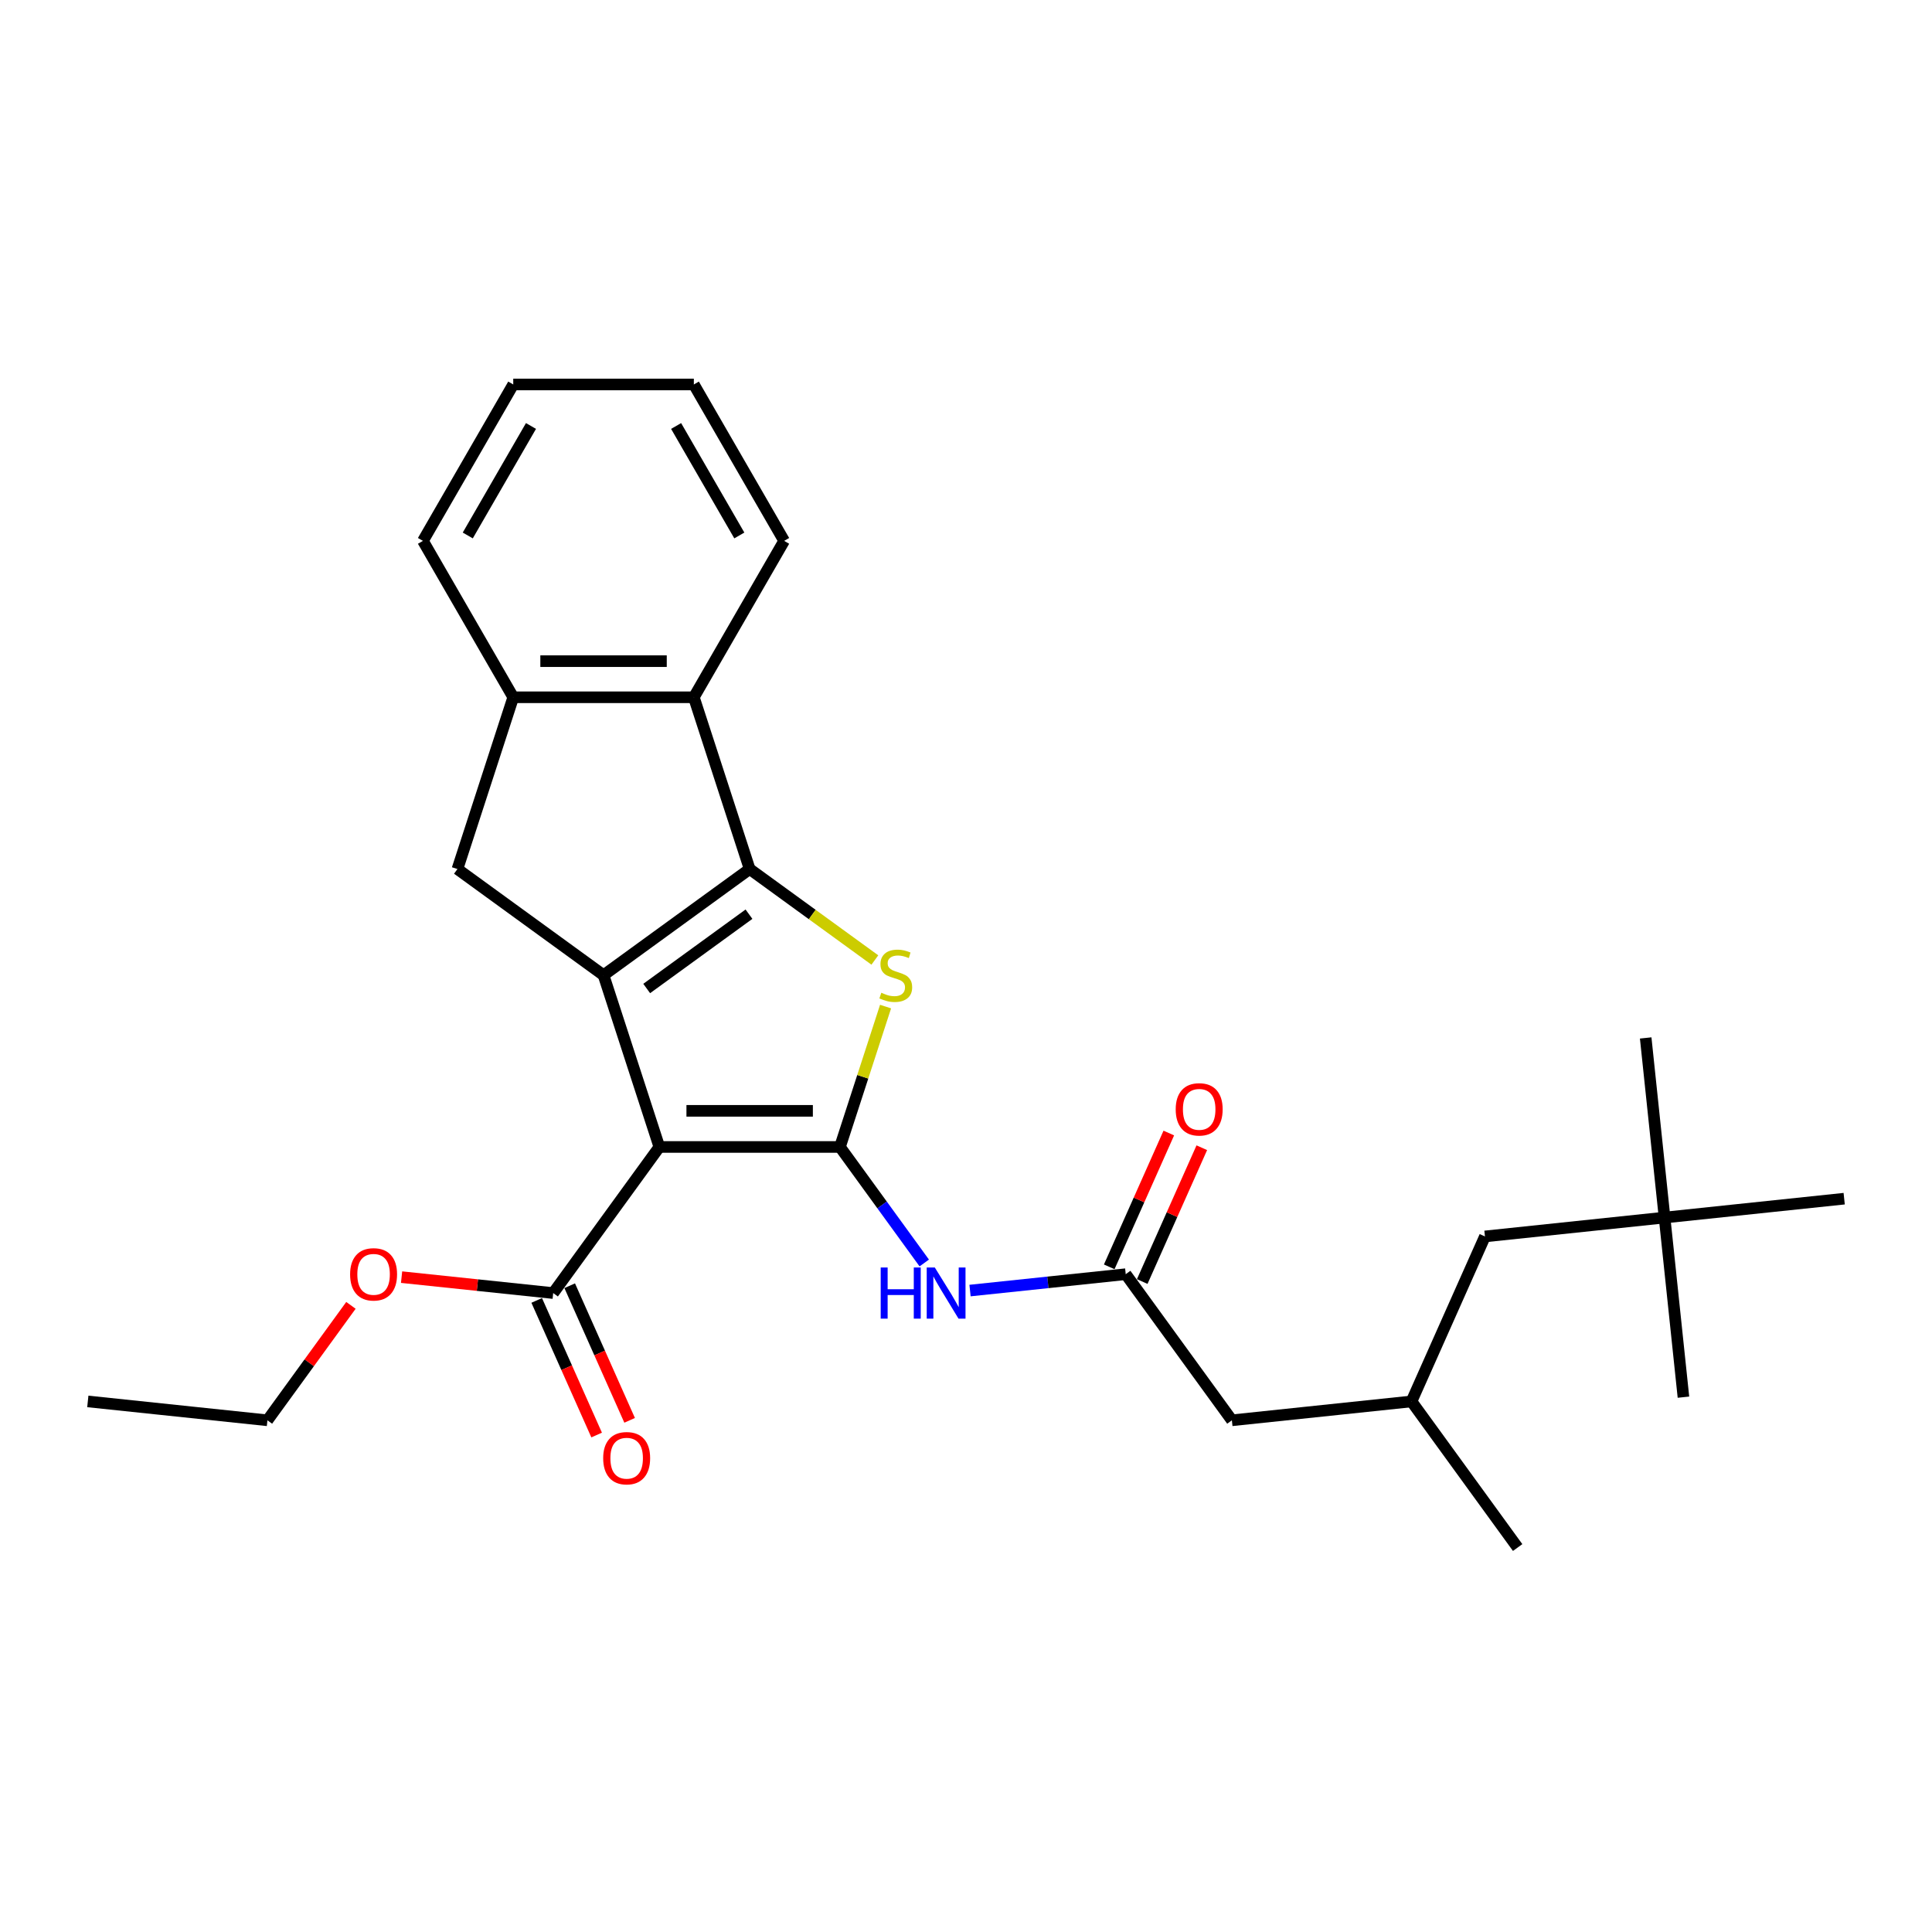 <?xml version='1.0' encoding='iso-8859-1'?>
<svg version='1.1' baseProfile='full'
              xmlns='http://www.w3.org/2000/svg'
                      xmlns:rdkit='http://www.rdkit.org/xml'
                      xmlns:xlink='http://www.w3.org/1999/xlink'
                  xml:space='preserve'
width='1000px' height='1000px' viewBox='0 0 1000 1000'>
<!-- END OF HEADER -->
<rect style='opacity:1.0;fill:#FFFFFF;stroke:none' width='1000' height='1000' x='0' y='0'> </rect>
<path class='bond-0' d='M 388.022,449.814 L 312.395,504.76' style='fill:none;fill-rule:evenodd;stroke:#000000;stroke-width:6px;stroke-linecap:butt;stroke-linejoin:miter;stroke-opacity:1' />
<path class='bond-0' d='M 387.667,473.181 L 334.728,511.644' style='fill:none;fill-rule:evenodd;stroke:#000000;stroke-width:6px;stroke-linecap:butt;stroke-linejoin:miter;stroke-opacity:1' />
<path class='bond-1' d='M 388.022,449.814 L 420.422,473.355' style='fill:none;fill-rule:evenodd;stroke:#000000;stroke-width:6px;stroke-linecap:butt;stroke-linejoin:miter;stroke-opacity:1' />
<path class='bond-1' d='M 420.422,473.355 L 452.823,496.895' style='fill:none;fill-rule:evenodd;stroke:#CCCC00;stroke-width:6px;stroke-linecap:butt;stroke-linejoin:miter;stroke-opacity:1' />
<path class='bond-2' d='M 388.022,449.814 L 359.135,360.91' style='fill:none;fill-rule:evenodd;stroke:#000000;stroke-width:6px;stroke-linecap:butt;stroke-linejoin:miter;stroke-opacity:1' />
<path class='bond-3' d='M 312.395,504.76 L 236.768,449.814' style='fill:none;fill-rule:evenodd;stroke:#000000;stroke-width:6px;stroke-linecap:butt;stroke-linejoin:miter;stroke-opacity:1' />
<path class='bond-4' d='M 312.395,504.76 L 341.282,593.665' style='fill:none;fill-rule:evenodd;stroke:#000000;stroke-width:6px;stroke-linecap:butt;stroke-linejoin:miter;stroke-opacity:1' />
<path class='bond-5' d='M 341.282,593.665 L 434.761,593.665' style='fill:none;fill-rule:evenodd;stroke:#000000;stroke-width:6px;stroke-linecap:butt;stroke-linejoin:miter;stroke-opacity:1' />
<path class='bond-5' d='M 355.304,574.969 L 420.739,574.969' style='fill:none;fill-rule:evenodd;stroke:#000000;stroke-width:6px;stroke-linecap:butt;stroke-linejoin:miter;stroke-opacity:1' />
<path class='bond-6' d='M 341.282,593.665 L 286.336,669.291' style='fill:none;fill-rule:evenodd;stroke:#000000;stroke-width:6px;stroke-linecap:butt;stroke-linejoin:miter;stroke-opacity:1' />
<path class='bond-7' d='M 434.761,593.665 L 446.565,557.336' style='fill:none;fill-rule:evenodd;stroke:#000000;stroke-width:6px;stroke-linecap:butt;stroke-linejoin:miter;stroke-opacity:1' />
<path class='bond-7' d='M 446.565,557.336 L 458.369,521.007' style='fill:none;fill-rule:evenodd;stroke:#CCCC00;stroke-width:6px;stroke-linecap:butt;stroke-linejoin:miter;stroke-opacity:1' />
<path class='bond-8' d='M 434.761,593.665 L 456.577,623.691' style='fill:none;fill-rule:evenodd;stroke:#000000;stroke-width:6px;stroke-linecap:butt;stroke-linejoin:miter;stroke-opacity:1' />
<path class='bond-8' d='M 456.577,623.691 L 478.392,653.718' style='fill:none;fill-rule:evenodd;stroke:#0000FF;stroke-width:6px;stroke-linecap:butt;stroke-linejoin:miter;stroke-opacity:1' />
<path class='bond-9' d='M 502.084,667.99 L 542.38,663.755' style='fill:none;fill-rule:evenodd;stroke:#0000FF;stroke-width:6px;stroke-linecap:butt;stroke-linejoin:miter;stroke-opacity:1' />
<path class='bond-9' d='M 542.38,663.755 L 582.675,659.52' style='fill:none;fill-rule:evenodd;stroke:#000000;stroke-width:6px;stroke-linecap:butt;stroke-linejoin:miter;stroke-opacity:1' />
<path class='bond-10' d='M 286.336,669.291 L 247.097,665.167' style='fill:none;fill-rule:evenodd;stroke:#000000;stroke-width:6px;stroke-linecap:butt;stroke-linejoin:miter;stroke-opacity:1' />
<path class='bond-10' d='M 247.097,665.167 L 207.857,661.043' style='fill:none;fill-rule:evenodd;stroke:#FF0000;stroke-width:6px;stroke-linecap:butt;stroke-linejoin:miter;stroke-opacity:1' />
<path class='bond-11' d='M 277.796,673.093 L 293.307,707.931' style='fill:none;fill-rule:evenodd;stroke:#000000;stroke-width:6px;stroke-linecap:butt;stroke-linejoin:miter;stroke-opacity:1' />
<path class='bond-11' d='M 293.307,707.931 L 308.817,742.768' style='fill:none;fill-rule:evenodd;stroke:#FF0000;stroke-width:6px;stroke-linecap:butt;stroke-linejoin:miter;stroke-opacity:1' />
<path class='bond-11' d='M 294.876,665.489 L 310.386,700.326' style='fill:none;fill-rule:evenodd;stroke:#000000;stroke-width:6px;stroke-linecap:butt;stroke-linejoin:miter;stroke-opacity:1' />
<path class='bond-11' d='M 310.386,700.326 L 325.897,735.164' style='fill:none;fill-rule:evenodd;stroke:#FF0000;stroke-width:6px;stroke-linecap:butt;stroke-linejoin:miter;stroke-opacity:1' />
<path class='bond-12' d='M 181.646,675.655 L 160.034,705.401' style='fill:none;fill-rule:evenodd;stroke:#FF0000;stroke-width:6px;stroke-linecap:butt;stroke-linejoin:miter;stroke-opacity:1' />
<path class='bond-12' d='M 160.034,705.401 L 138.422,735.147' style='fill:none;fill-rule:evenodd;stroke:#000000;stroke-width:6px;stroke-linecap:butt;stroke-linejoin:miter;stroke-opacity:1' />
<path class='bond-13' d='M 138.422,735.147 L 45.455,725.375' style='fill:none;fill-rule:evenodd;stroke:#000000;stroke-width:6px;stroke-linecap:butt;stroke-linejoin:miter;stroke-opacity:1' />
<path class='bond-14' d='M 582.675,659.52 L 637.621,735.147' style='fill:none;fill-rule:evenodd;stroke:#000000;stroke-width:6px;stroke-linecap:butt;stroke-linejoin:miter;stroke-opacity:1' />
<path class='bond-15' d='M 591.215,663.322 L 606.634,628.69' style='fill:none;fill-rule:evenodd;stroke:#000000;stroke-width:6px;stroke-linecap:butt;stroke-linejoin:miter;stroke-opacity:1' />
<path class='bond-15' d='M 606.634,628.69 L 622.053,594.059' style='fill:none;fill-rule:evenodd;stroke:#FF0000;stroke-width:6px;stroke-linecap:butt;stroke-linejoin:miter;stroke-opacity:1' />
<path class='bond-15' d='M 574.135,655.718 L 589.554,621.086' style='fill:none;fill-rule:evenodd;stroke:#000000;stroke-width:6px;stroke-linecap:butt;stroke-linejoin:miter;stroke-opacity:1' />
<path class='bond-15' d='M 589.554,621.086 L 604.973,586.454' style='fill:none;fill-rule:evenodd;stroke:#FF0000;stroke-width:6px;stroke-linecap:butt;stroke-linejoin:miter;stroke-opacity:1' />
<path class='bond-16' d='M 359.135,360.91 L 265.655,360.91' style='fill:none;fill-rule:evenodd;stroke:#000000;stroke-width:6px;stroke-linecap:butt;stroke-linejoin:miter;stroke-opacity:1' />
<path class='bond-16' d='M 345.113,342.214 L 279.677,342.214' style='fill:none;fill-rule:evenodd;stroke:#000000;stroke-width:6px;stroke-linecap:butt;stroke-linejoin:miter;stroke-opacity:1' />
<path class='bond-17' d='M 359.135,360.91 L 405.875,279.954' style='fill:none;fill-rule:evenodd;stroke:#000000;stroke-width:6px;stroke-linecap:butt;stroke-linejoin:miter;stroke-opacity:1' />
<path class='bond-18' d='M 265.655,360.91 L 236.768,449.814' style='fill:none;fill-rule:evenodd;stroke:#000000;stroke-width:6px;stroke-linecap:butt;stroke-linejoin:miter;stroke-opacity:1' />
<path class='bond-19' d='M 265.655,360.91 L 218.915,279.954' style='fill:none;fill-rule:evenodd;stroke:#000000;stroke-width:6px;stroke-linecap:butt;stroke-linejoin:miter;stroke-opacity:1' />
<path class='bond-20' d='M 405.875,279.954 L 359.135,198.998' style='fill:none;fill-rule:evenodd;stroke:#000000;stroke-width:6px;stroke-linecap:butt;stroke-linejoin:miter;stroke-opacity:1' />
<path class='bond-20' d='M 382.672,277.158 L 349.955,220.489' style='fill:none;fill-rule:evenodd;stroke:#000000;stroke-width:6px;stroke-linecap:butt;stroke-linejoin:miter;stroke-opacity:1' />
<path class='bond-21' d='M 359.135,198.998 L 265.655,198.998' style='fill:none;fill-rule:evenodd;stroke:#000000;stroke-width:6px;stroke-linecap:butt;stroke-linejoin:miter;stroke-opacity:1' />
<path class='bond-22' d='M 265.655,198.998 L 218.915,279.954' style='fill:none;fill-rule:evenodd;stroke:#000000;stroke-width:6px;stroke-linecap:butt;stroke-linejoin:miter;stroke-opacity:1' />
<path class='bond-22' d='M 274.835,220.489 L 242.117,277.158' style='fill:none;fill-rule:evenodd;stroke:#000000;stroke-width:6px;stroke-linecap:butt;stroke-linejoin:miter;stroke-opacity:1' />
<path class='bond-23' d='M 768.61,639.977 L 861.578,630.206' style='fill:none;fill-rule:evenodd;stroke:#000000;stroke-width:6px;stroke-linecap:butt;stroke-linejoin:miter;stroke-opacity:1' />
<path class='bond-24' d='M 768.61,639.977 L 730.589,725.375' style='fill:none;fill-rule:evenodd;stroke:#000000;stroke-width:6px;stroke-linecap:butt;stroke-linejoin:miter;stroke-opacity:1' />
<path class='bond-25' d='M 861.578,630.206 L 851.807,537.238' style='fill:none;fill-rule:evenodd;stroke:#000000;stroke-width:6px;stroke-linecap:butt;stroke-linejoin:miter;stroke-opacity:1' />
<path class='bond-26' d='M 861.578,630.206 L 871.349,723.174' style='fill:none;fill-rule:evenodd;stroke:#000000;stroke-width:6px;stroke-linecap:butt;stroke-linejoin:miter;stroke-opacity:1' />
<path class='bond-27' d='M 861.578,630.206 L 954.545,620.435' style='fill:none;fill-rule:evenodd;stroke:#000000;stroke-width:6px;stroke-linecap:butt;stroke-linejoin:miter;stroke-opacity:1' />
<path class='bond-28' d='M 730.589,725.375 L 637.621,735.147' style='fill:none;fill-rule:evenodd;stroke:#000000;stroke-width:6px;stroke-linecap:butt;stroke-linejoin:miter;stroke-opacity:1' />
<path class='bond-29' d='M 730.589,725.375 L 785.535,801.002' style='fill:none;fill-rule:evenodd;stroke:#000000;stroke-width:6px;stroke-linecap:butt;stroke-linejoin:miter;stroke-opacity:1' />
<path  class='atom-4' d='M 456.17 513.846
Q 456.469 513.958, 457.703 514.482
Q 458.937 515.005, 460.283 515.342
Q 461.666 515.641, 463.013 515.641
Q 465.518 515.641, 466.976 514.445
Q 468.434 513.211, 468.434 511.079
Q 468.434 509.621, 467.687 508.724
Q 466.976 507.826, 465.854 507.34
Q 464.733 506.854, 462.863 506.293
Q 460.507 505.583, 459.086 504.91
Q 457.703 504.237, 456.693 502.816
Q 455.721 501.395, 455.721 499.002
Q 455.721 495.674, 457.965 493.617
Q 460.246 491.561, 464.733 491.561
Q 467.799 491.561, 471.276 493.019
L 470.416 495.898
Q 467.238 494.589, 464.845 494.589
Q 462.265 494.589, 460.844 495.674
Q 459.423 496.721, 459.46 498.553
Q 459.46 499.974, 460.171 500.834
Q 460.919 501.694, 461.966 502.18
Q 463.05 502.666, 464.845 503.227
Q 467.238 503.975, 468.659 504.723
Q 470.08 505.471, 471.089 507.004
Q 472.136 508.499, 472.136 511.079
Q 472.136 514.744, 469.668 516.725
Q 467.238 518.67, 463.162 518.67
Q 460.806 518.67, 459.012 518.146
Q 457.254 517.66, 455.16 516.8
L 456.17 513.846
' fill='#CCCC00'/>
<path  class='atom-5' d='M 455.849 656.054
L 459.439 656.054
L 459.439 667.309
L 472.975 667.309
L 472.975 656.054
L 476.564 656.054
L 476.564 682.528
L 472.975 682.528
L 472.975 670.301
L 459.439 670.301
L 459.439 682.528
L 455.849 682.528
L 455.849 656.054
' fill='#0000FF'/>
<path  class='atom-5' d='M 483.856 656.054
L 492.531 670.076
Q 493.391 671.46, 494.774 673.965
Q 496.158 676.47, 496.232 676.62
L 496.232 656.054
L 499.747 656.054
L 499.747 682.528
L 496.12 682.528
L 486.81 667.197
Q 485.725 665.402, 484.566 663.346
Q 483.444 661.289, 483.108 660.654
L 483.108 682.528
L 479.668 682.528
L 479.668 656.054
L 483.856 656.054
' fill='#0000FF'/>
<path  class='atom-7' d='M 181.216 659.595
Q 181.216 653.238, 184.357 649.686
Q 187.498 646.134, 193.368 646.134
Q 199.239 646.134, 202.38 649.686
Q 205.521 653.238, 205.521 659.595
Q 205.521 666.026, 202.342 669.691
Q 199.164 673.318, 193.368 673.318
Q 187.535 673.318, 184.357 669.691
Q 181.216 666.064, 181.216 659.595
M 193.368 670.326
Q 197.406 670.326, 199.575 667.634
Q 201.781 664.904, 201.781 659.595
Q 201.781 654.397, 199.575 651.78
Q 197.406 649.125, 193.368 649.125
Q 189.33 649.125, 187.124 651.742
Q 184.955 654.36, 184.955 659.595
Q 184.955 664.942, 187.124 667.634
Q 189.33 670.326, 193.368 670.326
' fill='#FF0000'/>
<path  class='atom-9' d='M 312.205 754.764
Q 312.205 748.407, 315.346 744.855
Q 318.487 741.303, 324.357 741.303
Q 330.228 741.303, 333.369 744.855
Q 336.51 748.407, 336.51 754.764
Q 336.51 761.195, 333.331 764.86
Q 330.153 768.487, 324.357 768.487
Q 318.524 768.487, 315.346 764.86
Q 312.205 761.233, 312.205 754.764
M 324.357 765.495
Q 328.396 765.495, 330.564 762.803
Q 332.771 760.074, 332.771 754.764
Q 332.771 749.566, 330.564 746.949
Q 328.396 744.294, 324.357 744.294
Q 320.319 744.294, 318.113 746.912
Q 315.944 749.529, 315.944 754.764
Q 315.944 760.111, 318.113 762.803
Q 320.319 765.495, 324.357 765.495
' fill='#FF0000'/>
<path  class='atom-12' d='M 608.544 574.197
Q 608.544 567.84, 611.685 564.288
Q 614.826 560.736, 620.697 560.736
Q 626.567 560.736, 629.708 564.288
Q 632.849 567.84, 632.849 574.197
Q 632.849 580.628, 629.671 584.293
Q 626.492 587.92, 620.697 587.92
Q 614.864 587.92, 611.685 584.293
Q 608.544 580.666, 608.544 574.197
M 620.697 584.928
Q 624.735 584.928, 626.904 582.236
Q 629.11 579.506, 629.11 574.197
Q 629.11 568.999, 626.904 566.382
Q 624.735 563.727, 620.697 563.727
Q 616.658 563.727, 614.452 566.344
Q 612.283 568.962, 612.283 574.197
Q 612.283 579.544, 614.452 582.236
Q 616.658 584.928, 620.697 584.928
' fill='#FF0000'/>
</svg>
